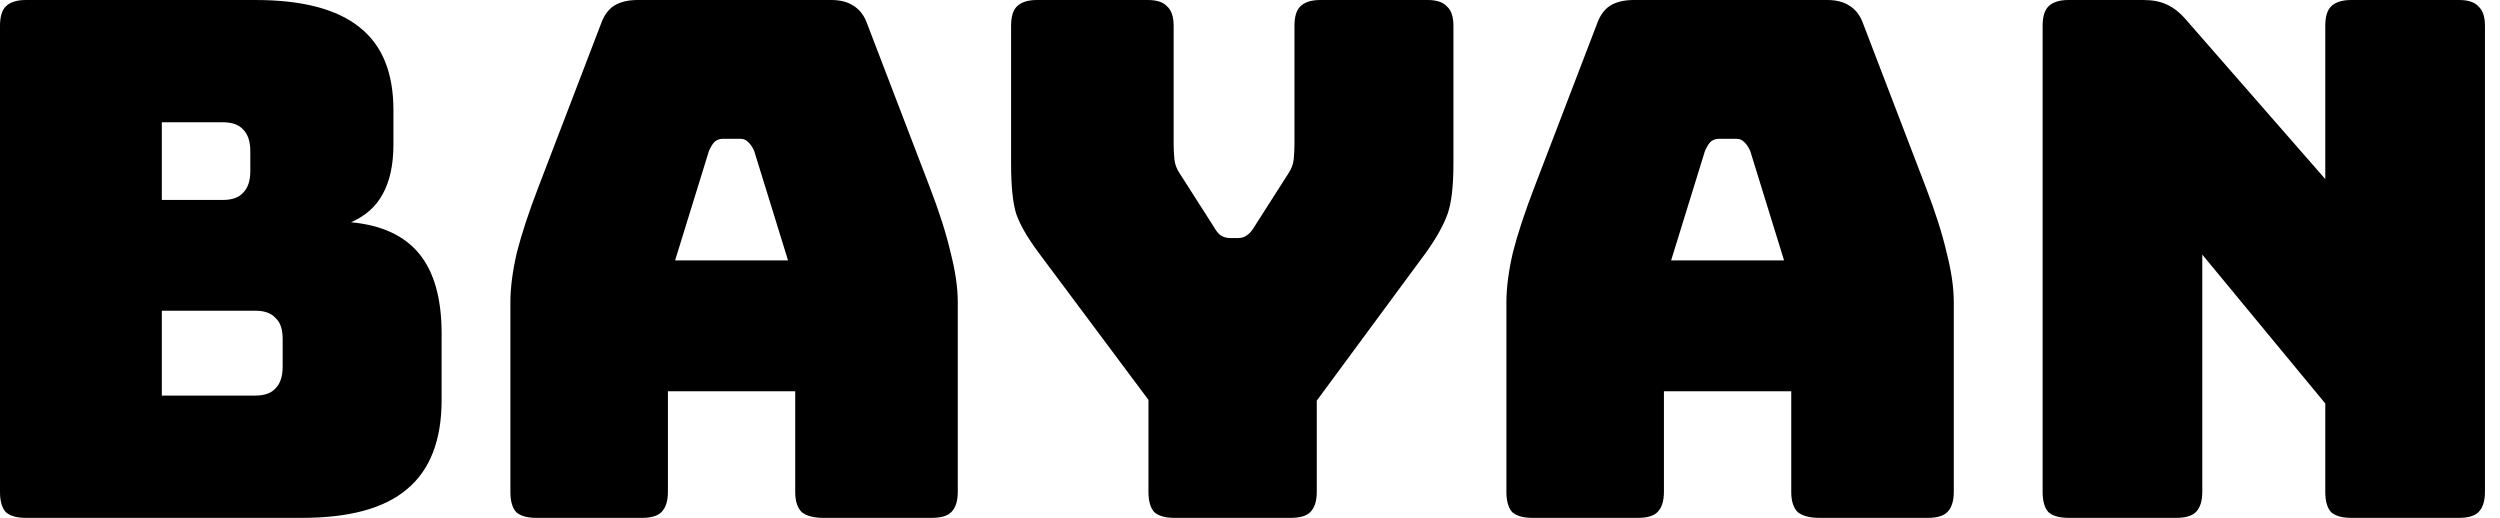 <?xml version="1.0" encoding="UTF-8"?>
<svg xmlns="http://www.w3.org/2000/svg" width="140" height="29" viewBox="0 0 140 29" fill="none">
  <path d="M121.878 29H115.837C115.327 29 114.951 28.893 114.709 28.678C114.494 28.436 114.387 28.06 114.387 27.55V1.45C114.387 0.94 114.494 0.577 114.709 0.362C114.951 0.121 115.327 0 115.837 0H120.026C120.536 0 120.965 0.081 121.314 0.242C121.69 0.403 122.053 0.685 122.402 1.087L130.216 10.029V1.45C130.216 0.94 130.323 0.577 130.538 0.362C130.78 0.121 131.156 0 131.666 0H137.708C138.218 0 138.58 0.121 138.795 0.362C139.037 0.577 139.158 0.94 139.158 1.45V27.55C139.158 28.06 139.037 28.436 138.795 28.678C138.58 28.893 138.218 29 137.708 29H131.666C131.156 29 130.78 28.893 130.538 28.678C130.323 28.436 130.216 28.06 130.216 27.55V22.596L123.328 14.258V27.55C123.328 28.06 123.208 28.436 122.966 28.678C122.751 28.893 122.389 29 121.878 29Z" fill="black"></path>
  <path d="M95.476 8.458L93.583 14.581H99.907L98.014 8.458C97.906 8.217 97.785 8.042 97.651 7.935C97.544 7.827 97.409 7.774 97.248 7.774H96.241C96.08 7.774 95.933 7.827 95.798 7.935C95.691 8.042 95.584 8.217 95.476 8.458ZM93.18 27.55C93.18 28.06 93.059 28.436 92.818 28.678C92.603 28.893 92.24 29 91.73 29H85.809C85.299 29 84.923 28.893 84.682 28.678C84.467 28.436 84.359 28.06 84.359 27.55V16.917C84.359 16.111 84.48 15.185 84.722 14.137C84.99 13.09 85.393 11.868 85.93 10.472L89.434 1.329C89.596 0.873 89.837 0.537 90.159 0.322C90.509 0.107 90.952 0 91.489 0H102.323C102.834 0 103.25 0.107 103.572 0.322C103.921 0.537 104.176 0.873 104.337 1.329L107.841 10.472C108.378 11.868 108.768 13.09 109.009 14.137C109.278 15.185 109.412 16.111 109.412 16.917V27.55C109.412 28.06 109.291 28.436 109.05 28.678C108.835 28.893 108.472 29 107.962 29H101.88C101.343 29 100.941 28.893 100.672 28.678C100.43 28.436 100.31 28.06 100.31 27.55V21.911H93.18V27.55Z" fill="black"></path>
  <path d="M72.289 29H65.764C65.254 29 64.878 28.893 64.636 28.678C64.422 28.436 64.314 28.06 64.314 27.55V22.394L58.152 14.137C57.534 13.305 57.118 12.58 56.903 11.963C56.715 11.345 56.621 10.418 56.621 9.183V1.45C56.621 0.94 56.728 0.577 56.943 0.362C57.185 0.121 57.561 0 58.071 0H64.274C64.784 0 65.147 0.121 65.361 0.362C65.603 0.577 65.724 0.94 65.724 1.45V8.056C65.724 8.324 65.737 8.606 65.764 8.901C65.791 9.197 65.898 9.479 66.086 9.747L67.939 12.647C68.073 12.889 68.208 13.063 68.342 13.171C68.503 13.278 68.691 13.332 68.906 13.332H69.309C69.523 13.332 69.698 13.278 69.832 13.171C69.993 13.063 70.141 12.889 70.275 12.647L72.128 9.747C72.316 9.479 72.423 9.197 72.45 8.901C72.477 8.606 72.49 8.324 72.49 8.056V1.45C72.49 0.94 72.598 0.577 72.813 0.362C73.054 0.121 73.43 0 73.941 0H79.942C80.452 0 80.815 0.121 81.029 0.362C81.271 0.577 81.392 0.94 81.392 1.45V9.183C81.392 10.418 81.284 11.345 81.07 11.963C80.855 12.58 80.452 13.305 79.861 14.137L73.739 22.435V27.55C73.739 28.06 73.618 28.436 73.377 28.678C73.162 28.893 72.799 29 72.289 29Z" fill="black"></path>
  <path d="M39.699 8.458L37.806 14.581H44.129L42.236 8.458C42.129 8.217 42.008 8.042 41.874 7.935C41.766 7.827 41.632 7.774 41.471 7.774H40.464C40.303 7.774 40.155 7.827 40.021 7.935C39.913 8.042 39.806 8.217 39.699 8.458ZM37.403 27.55C37.403 28.06 37.282 28.436 37.04 28.678C36.825 28.893 36.463 29 35.953 29H30.032C29.522 29 29.146 28.893 28.904 28.678C28.689 28.436 28.582 28.06 28.582 27.55V16.917C28.582 16.111 28.703 15.185 28.945 14.137C29.213 13.09 29.616 11.868 30.153 10.472L33.657 1.329C33.818 0.873 34.06 0.537 34.382 0.322C34.731 0.107 35.174 0 35.711 0H46.546C47.056 0 47.472 0.107 47.794 0.322C48.144 0.537 48.399 0.873 48.56 1.329L52.064 10.472C52.601 11.868 52.99 13.09 53.232 14.137C53.501 15.185 53.635 16.111 53.635 16.917V27.55C53.635 28.06 53.514 28.436 53.272 28.678C53.057 28.893 52.695 29 52.185 29H46.103C45.566 29 45.163 28.893 44.895 28.678C44.653 28.436 44.532 28.06 44.532 27.55V21.911H37.403V27.55Z" fill="black"></path>
  <path d="M16.917 29H1.45C0.94 29 0.564 28.893 0.322 28.678C0.107 28.436 0 28.06 0 27.55V1.45C0 0.94 0.107 0.577 0.322 0.362C0.564 0.121 0.94 0 1.45 0H14.299C16.93 0 18.877 0.51 20.139 1.531C21.401 2.524 22.032 4.068 22.032 6.162V8.096C22.032 9.224 21.831 10.15 21.428 10.875C21.052 11.573 20.461 12.097 19.656 12.446C21.374 12.607 22.649 13.198 23.482 14.218C24.314 15.238 24.731 16.729 24.731 18.689V22.394C24.731 24.65 24.086 26.315 22.797 27.389C21.535 28.463 19.575 29 16.917 29ZM9.062 6.847V11.197H12.486C12.996 11.197 13.372 11.063 13.614 10.794C13.882 10.526 14.017 10.123 14.017 9.586V8.458C14.017 7.921 13.882 7.519 13.614 7.25C13.372 6.981 12.996 6.847 12.486 6.847H9.062ZM9.062 17.4V22.153H14.299C14.809 22.153 15.185 22.018 15.426 21.75C15.695 21.482 15.829 21.079 15.829 20.542V18.971C15.829 18.434 15.695 18.044 15.426 17.803C15.185 17.534 14.809 17.4 14.299 17.4H9.062Z" fill="black"></path>
</svg>

